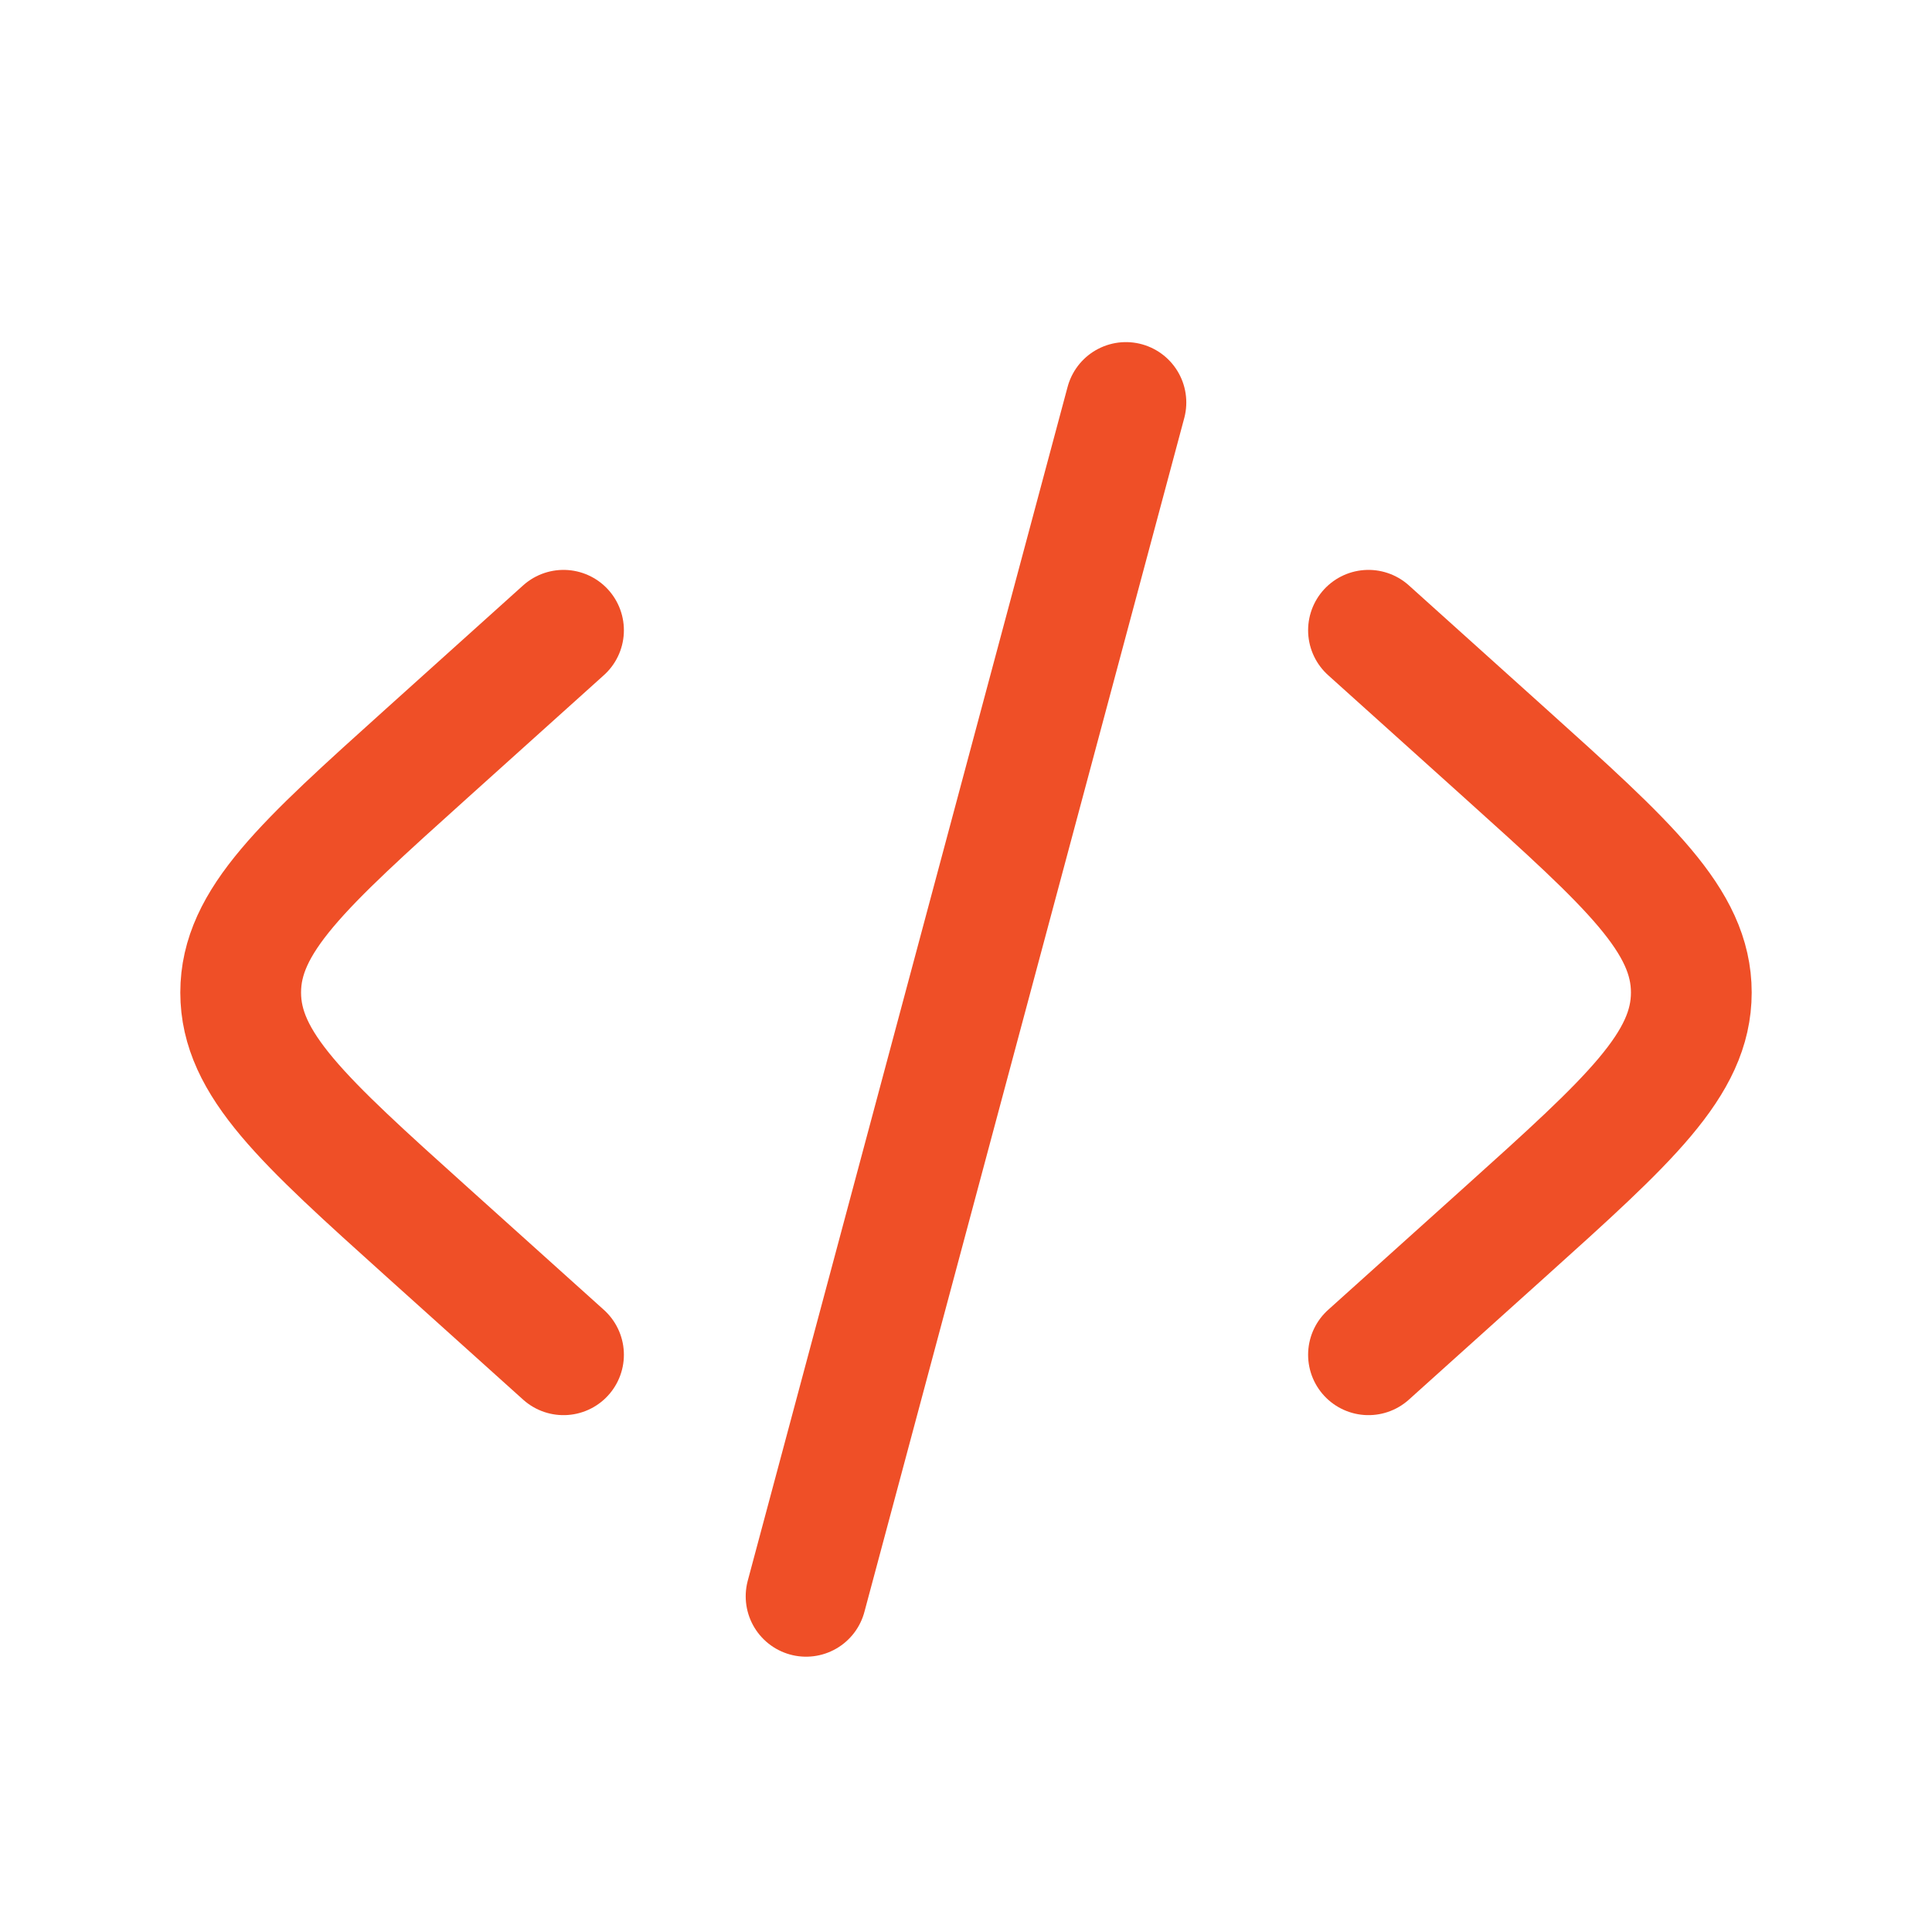 <svg xmlns="http://www.w3.org/2000/svg" width="40" height="40" viewBox="0 0 40 40" fill="none"><path d="M28.333 13.049L31.161 15.594C33.732 17.908 35.017 19.065 35.017 20.549C35.017 22.034 33.732 23.191 31.161 25.505L28.333 28.049" stroke="#EF4F27" stroke-width="2.5" stroke-linecap="round"></path><path d="M23.311 8.333L20 20.691L16.689 33.05" stroke="#EF4F27" stroke-width="2.5" stroke-linecap="round"></path><path d="M11.667 13.049L8.839 15.594C6.268 17.908 4.983 19.065 4.983 20.549C4.983 22.034 6.268 23.191 8.839 25.505L11.667 28.049" stroke="#EF4F27" stroke-width="2.5" stroke-linecap="round"></path></svg>